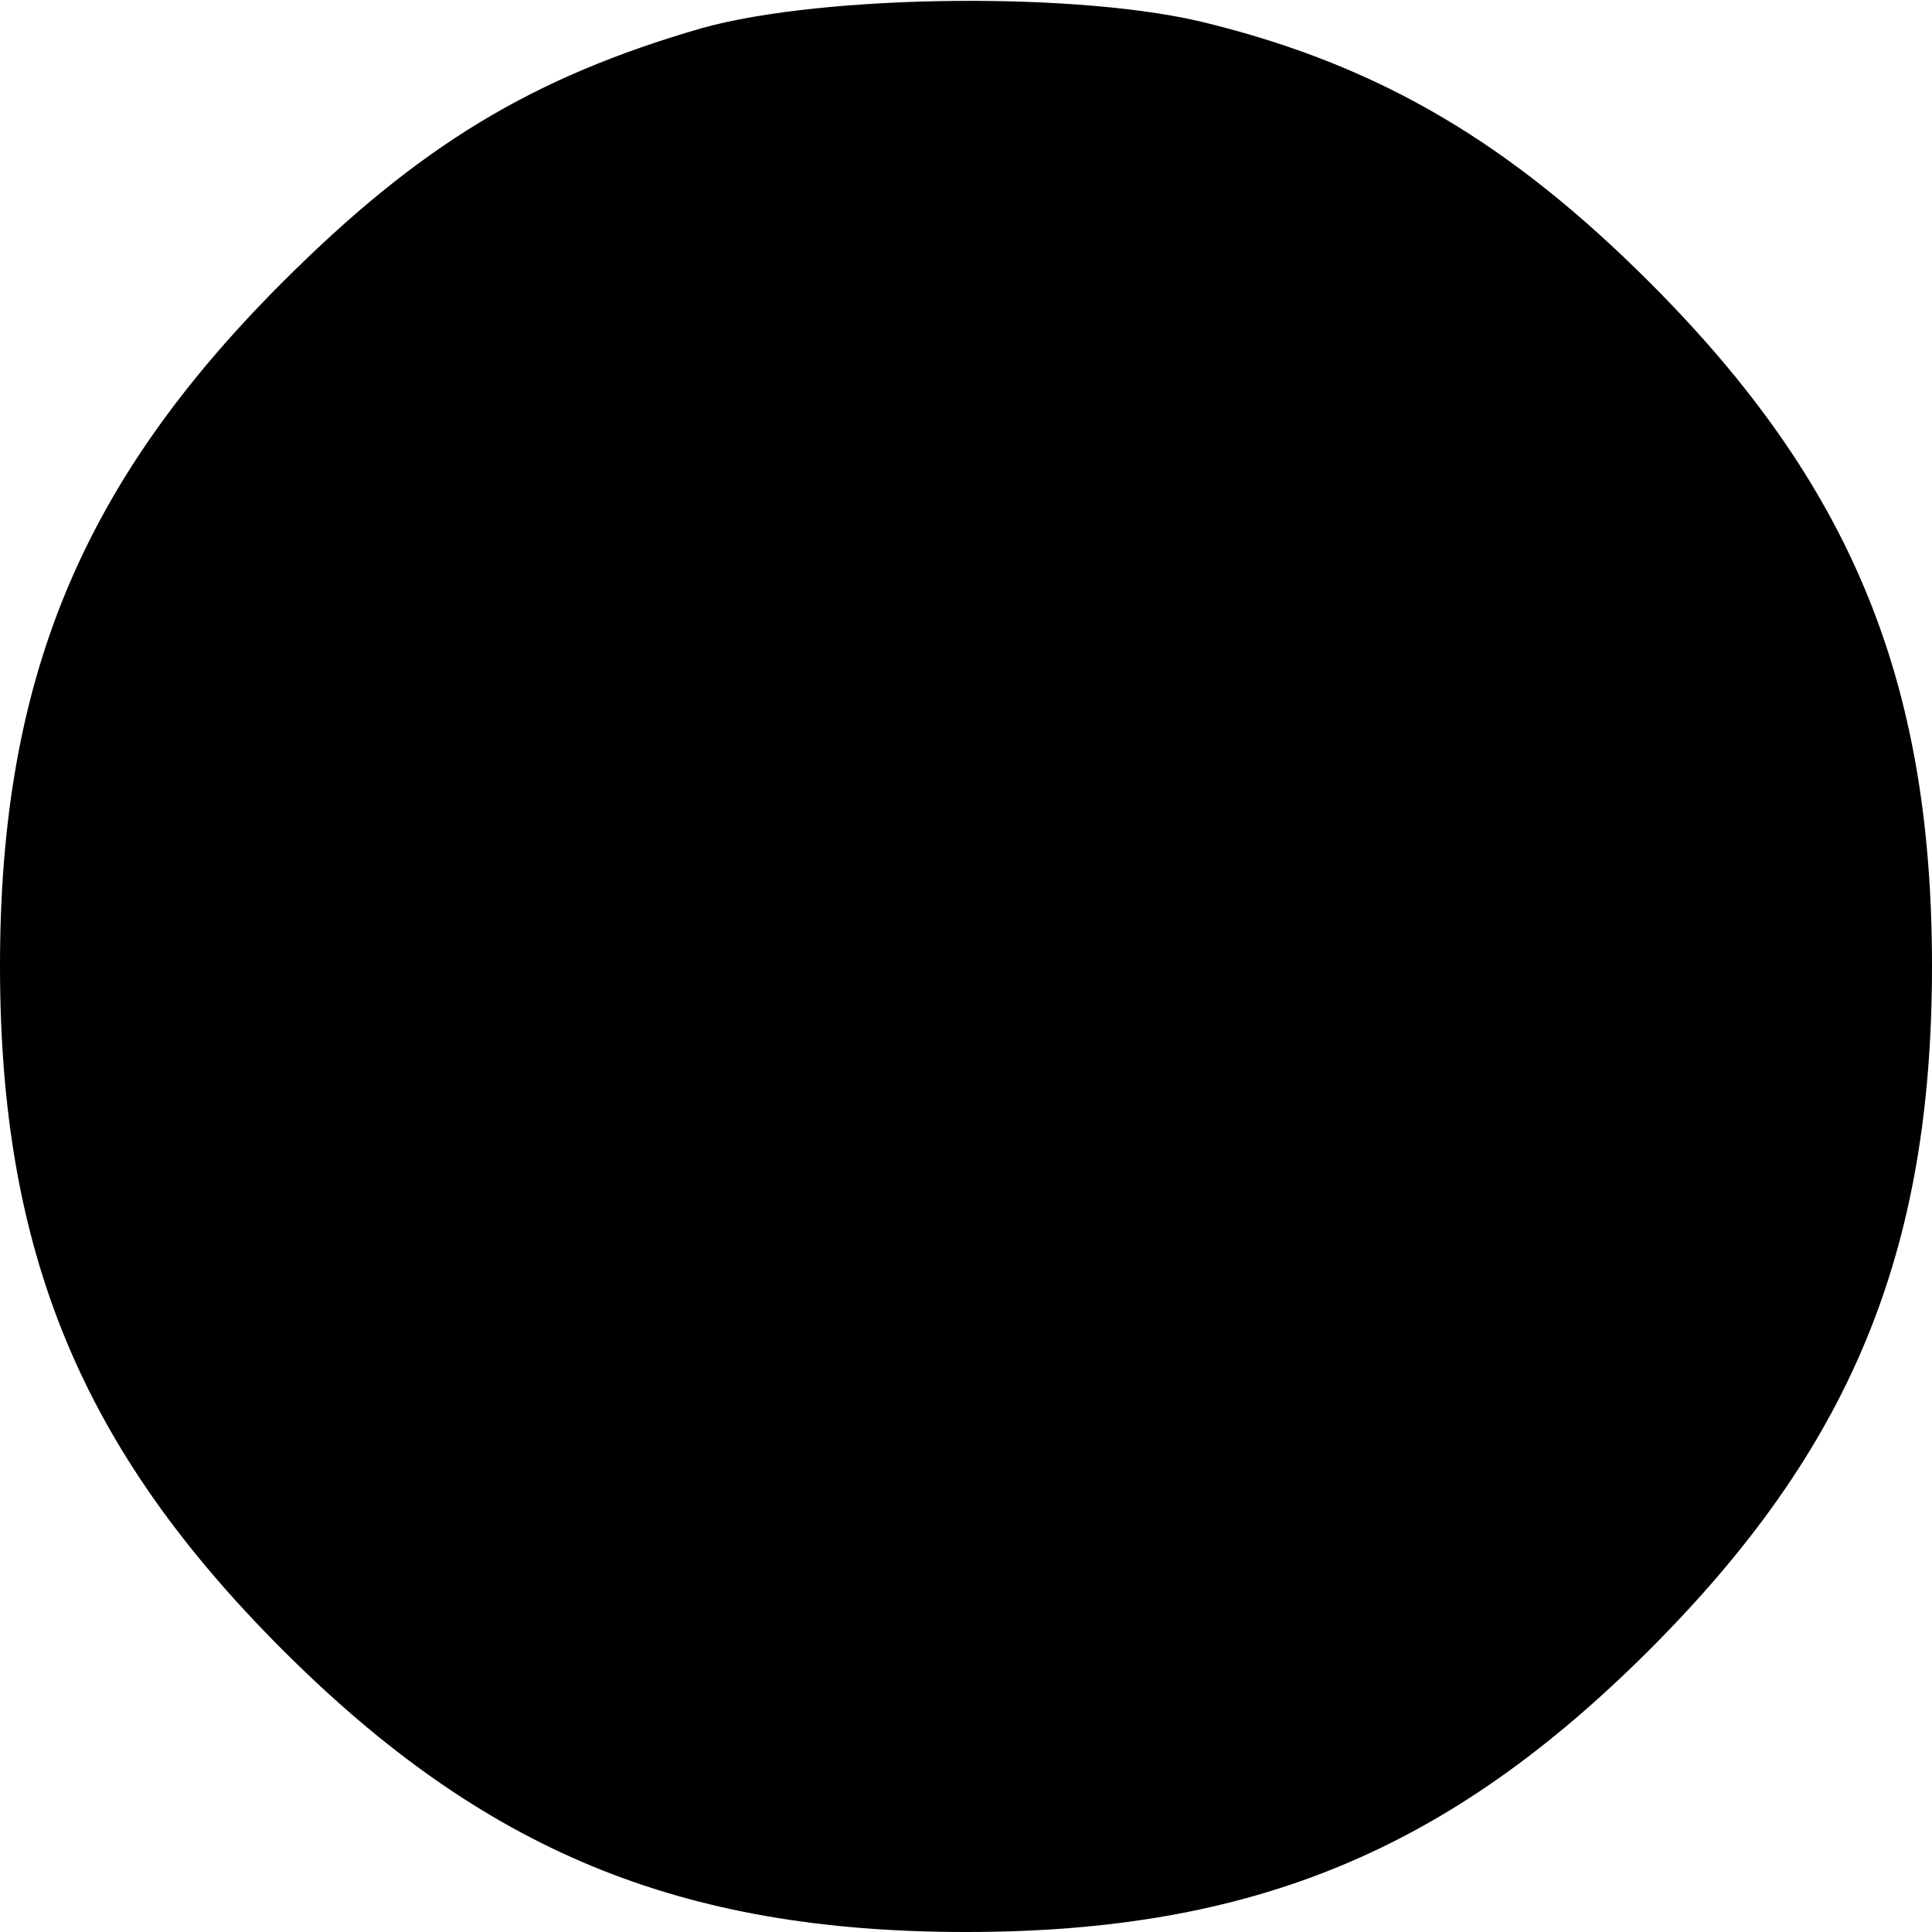 <?xml version="1.0" standalone="no"?>
<!DOCTYPE svg PUBLIC "-//W3C//DTD SVG 20010904//EN"
 "http://www.w3.org/TR/2001/REC-SVG-20010904/DTD/svg10.dtd">
<svg version="1.0" xmlns="http://www.w3.org/2000/svg"
 width="130pt" height="130pt" viewBox="0 0 130 130"
 preserveAspectRatio="xMidYMid meet">
<g transform="translate(0,130) scale(0.1,-0.1)"
fill="#000000" stroke="none">
<path d="M472 1281 c-114 -33 -190 -79 -282 -171 -135 -135 -190 -267 -190
-460 0 -193 55 -325 190 -460 135 -135 267 -190 460 -190 193 0 325 55 460
190 135 135 190 267 190 460 0 193 -55 325 -190 460 -93 93 -180 145 -296 174
-85 22 -260 20 -342 -3z"/>
</g>
</svg>
